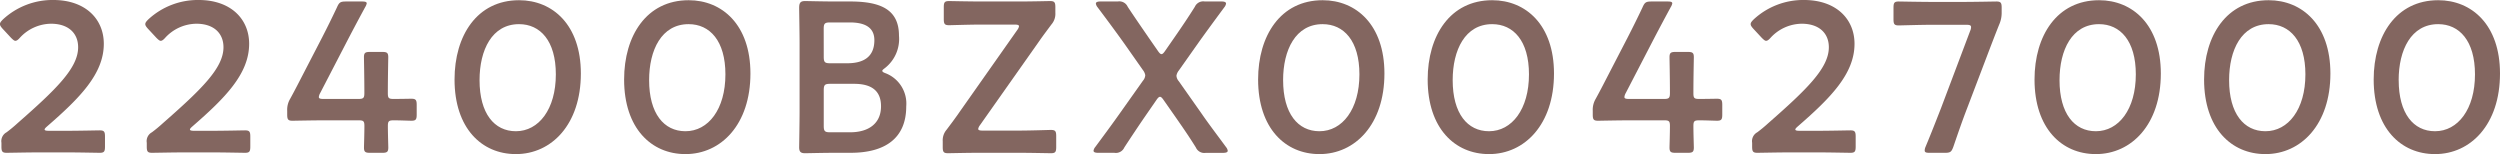 <svg xmlns="http://www.w3.org/2000/svg" width="230.55" height="14.211" viewBox="0 0 230.55 14.211">
  <g id="グループ_2534" data-name="グループ 2534" transform="translate(-415.031 -520.694)">
    <g id="グループ_2533" data-name="グループ 2533" transform="translate(415.031 520.694)">
      <path id="パス_20599" data-name="パス 20599" d="M421.22,532.756c1,0,2.858-.04,3-.04.414,0,.493.119.493.572v.927c0,.453-.079.571-.493.571-.138,0-1.991-.039-3-.039h-2.563c-1,0-2.858.039-3,.039-.414,0-.493-.118-.493-.571v-.355a.928.928,0,0,1,.473-.966,12.911,12.911,0,0,0,1-.828c3.548-3.114,5.6-5.085,5.6-7.016,0-1.282-.887-2.168-2.5-2.168a3.954,3.954,0,0,0-2.878,1.3c-.177.2-.3.276-.414.276-.1,0-.217-.1-.394-.276l-.788-.848c-.158-.178-.237-.3-.237-.414,0-.138.1-.256.276-.434a6.733,6.733,0,0,1,4.631-1.793c3,0,4.671,1.774,4.671,4.04,0,2.779-2.227,5.006-5.243,7.628-.157.138-.217.216-.217.276,0,.078.119.118.355.118Z" transform="translate(-415.031 -520.694)" fill="#836660"/>
      <path id="パス_20600" data-name="パス 20600" d="M445.051,532.756c1,0,2.858-.04,3-.04.414,0,.493.119.493.572v.927c0,.453-.079.571-.493.571-.138,0-1.991-.039-3-.039h-2.562c-1.005,0-2.858.039-3,.039-.414,0-.493-.118-.493-.571v-.355a.928.928,0,0,1,.474-.966,12.916,12.916,0,0,0,1-.828c3.548-3.114,5.6-5.085,5.6-7.016,0-1.282-.887-2.168-2.5-2.168a3.954,3.954,0,0,0-2.878,1.3c-.177.2-.3.276-.414.276-.1,0-.217-.1-.394-.276l-.788-.848c-.158-.178-.237-.3-.237-.414,0-.138.1-.256.276-.434a6.733,6.733,0,0,1,4.631-1.793c3,0,4.671,1.774,4.671,4.04,0,2.779-2.227,5.006-5.243,7.628-.157.138-.217.216-.217.276,0,.078.119.118.355.118Z" transform="translate(-425.461 -520.694)" fill="#836660"/>
      <path id="パス_20601" data-name="パス 20601" d="M471.415,532.43c0,.67.039,1.833.039,1.971,0,.413-.118.493-.571.493h-1.1c-.453,0-.571-.079-.571-.493,0-.138.039-1.3.039-1.971,0-.453-.079-.533-.533-.533H465.6c-1.143,0-2.839.039-2.976.039-.414,0-.493-.118-.493-.571v-.335a1.983,1.983,0,0,1,.276-1.123c.434-.788.847-1.6,1.242-2.365l1.734-3.351c.414-.808.867-1.715,1.34-2.72.2-.453.315-.532.828-.532h1.478c.3,0,.434.039.434.177a.978.978,0,0,1-.138.335c-.631,1.163-1.143,2.129-1.636,3.075l-2.523,4.868a.911.911,0,0,0-.118.355c0,.138.138.177.434.177h3.232c.474,0,.533-.118.533-.571,0-1.34-.039-3.134-.039-3.272,0-.414.118-.493.571-.493h1.1c.453,0,.571.079.571.493,0,.138-.039,1.912-.039,3.311,0,.453.079.532.532.532.533,0,1.5-.019,1.636-.019.413,0,.493.118.493.571v.887c0,.453-.079.571-.493.571-.138,0-1.1-.039-1.636-.039C471.494,531.9,471.415,531.977,471.415,532.43Z" transform="translate(-435.645 -520.801)" fill="#836660"/>
      <path id="パス_20602" data-name="パス 20602" d="M501.222,527.489c0,4.691-2.7,7.431-5.992,7.431-3.154,0-5.657-2.385-5.657-6.879,0-4.04,2.069-7.312,5.952-7.312C498.62,520.729,501.222,523,501.222,527.489Zm-9.343.611c0,3.075,1.36,4.711,3.35,4.711,2.109,0,3.686-2.03,3.686-5.243,0-3.095-1.439-4.632-3.39-4.632C493.022,522.936,491.879,525.321,491.879,528.1Z" transform="translate(-447.655 -520.709)" fill="#836660"/>
      <path id="パス_20603" data-name="パス 20603" d="M529.031,527.489c0,4.691-2.7,7.431-5.992,7.431-3.154,0-5.657-2.385-5.657-6.879,0-4.04,2.069-7.312,5.952-7.312C526.429,520.729,529.031,523,529.031,527.489Zm-9.343.611c0,3.075,1.36,4.711,3.35,4.711,2.109,0,3.686-2.03,3.686-5.243,0-3.095-1.439-4.632-3.39-4.632C520.831,522.936,519.688,525.321,519.688,528.1Z" transform="translate(-459.826 -520.709)" fill="#836660"/>
      <path id="パス_20604" data-name="パス 20604" d="M549.262,534.863c-.926,0-2.483.039-2.621.039-.414,0-.552-.138-.552-.552,0-.138.039-2.267.039-3.371v-6.189c0-.966-.039-2.957-.039-3.292,0-.472.119-.63.552-.63.216,0,1.695.039,2.621.039h1.518c2.838,0,4.514.749,4.514,3.154a3.4,3.4,0,0,1-1.282,2.976c-.157.119-.256.2-.256.256,0,.1.1.157.315.237a3,3,0,0,1,1.892,3.055c0,2.936-1.951,4.277-5.125,4.277Zm-.906-8.85c0,.493.1.592.591.592h1.577c1.458,0,2.5-.552,2.5-2.129,0-1.3-1.065-1.636-2.267-1.636h-1.814c-.493,0-.591.1-.591.591Zm0,6.366c0,.493.1.591.591.591H550.8c1.636,0,2.838-.768,2.838-2.4,0-1.5-.966-2.069-2.483-2.069h-2.208c-.493,0-.591.1-.591.592Z" transform="translate(-472.39 -520.771)" fill="#836660"/>
      <path id="パス_20605" data-name="パス 20605" d="M576.744,532.813c.946,0,2.72-.059,2.858-.059.414,0,.493.118.493.571v1.005c0,.453-.079.571-.493.571-.138,0-1.931-.039-2.858-.039h-3.9c-.947,0-2.582.039-2.72.039-.414,0-.493-.119-.493-.571V533.8a1.489,1.489,0,0,1,.355-1.065c.414-.552.828-1.1,1.223-1.676l5.3-7.529a.791.791,0,0,0,.157-.335c0-.119-.138-.157-.414-.157h-3.173c-.926,0-2.72.058-2.858.058-.414,0-.493-.118-.493-.571V521.44c0-.453.079-.571.493-.571.138,0,1.932.039,2.858.039h3.745c.927,0,2.563-.039,2.7-.039.414,0,.493.118.493.571v.513a1.489,1.489,0,0,1-.355,1.065c-.394.532-.788,1.044-1.223,1.675l-5.38,7.628a.793.793,0,0,0-.157.335c0,.118.138.158.414.158Z" transform="translate(-482.692 -520.771)" fill="#836660"/>
      <path id="パス_20606" data-name="パス 20606" d="M598.976,531.74c-.591.868-1.143,1.695-1.774,2.661a.848.848,0,0,1-.907.493h-1.478c-.315,0-.453-.059-.453-.2a.7.7,0,0,1,.158-.335c.729-.986,1.577-2.128,2.286-3.134l2.109-2.976a.851.851,0,0,0,.217-.513,1.042,1.042,0,0,0-.217-.473L597.3,524.96c-.769-1.084-1.557-2.148-2.563-3.489a.7.7,0,0,1-.157-.335c0-.138.138-.2.453-.2h1.577a.847.847,0,0,1,.906.493c.69,1.044,1.321,1.951,1.972,2.9l.808,1.163c.138.2.236.3.335.3s.2-.1.335-.3l.808-1.163c.67-.966,1.261-1.833,1.932-2.9a.847.847,0,0,1,.906-.493h1.518c.315,0,.453.059.453.2a.7.7,0,0,1-.157.335c-1.005,1.36-1.833,2.484-2.543,3.489l-1.656,2.346a1.041,1.041,0,0,0-.217.473.851.851,0,0,0,.217.513l2.069,2.937c.69,1.005,1.478,2.03,2.286,3.134a.693.693,0,0,1,.157.335c0,.138-.138.2-.453.2h-1.576a.848.848,0,0,1-.907-.493c-.611-.986-1.2-1.833-1.774-2.661l-1.2-1.715c-.138-.2-.237-.3-.335-.3s-.2.1-.335.3Z" transform="translate(-493.518 -520.801)" fill="#836660"/>
      <path id="パス_20607" data-name="パス 20607" d="M633,527.489c0,4.691-2.7,7.431-5.992,7.431-3.154,0-5.657-2.385-5.657-6.879,0-4.04,2.069-7.312,5.952-7.312C630.4,520.729,633,523,633,527.489Zm-9.343.611c0,3.075,1.36,4.711,3.351,4.711,2.109,0,3.686-2.03,3.686-5.243,0-3.095-1.439-4.632-3.39-4.632C624.8,522.936,623.656,525.321,623.656,528.1Z" transform="translate(-505.328 -520.709)" fill="#836660"/>
      <path id="パス_20608" data-name="パス 20608" d="M660.808,527.489c0,4.691-2.7,7.431-5.992,7.431-3.154,0-5.657-2.385-5.657-6.879,0-4.04,2.069-7.312,5.952-7.312C658.206,520.729,660.808,523,660.808,527.489Zm-9.343.611c0,3.075,1.36,4.711,3.35,4.711,2.109,0,3.686-2.03,3.686-5.243,0-3.095-1.438-4.632-3.39-4.632C652.608,522.936,651.465,525.321,651.465,528.1Z" transform="translate(-517.499 -520.709)" fill="#836660"/>
      <path id="パス_20609" data-name="パス 20609" d="M685.512,532.43c0,.67.04,1.833.04,1.971,0,.413-.119.493-.572.493h-1.1c-.453,0-.571-.079-.571-.493,0-.138.039-1.3.039-1.971,0-.453-.079-.533-.532-.533H679.7c-1.143,0-2.838.039-2.977.039-.414,0-.493-.118-.493-.571v-.335a1.983,1.983,0,0,1,.276-1.123c.434-.788.847-1.6,1.242-2.365l1.734-3.351c.414-.808.867-1.715,1.341-2.72.2-.453.315-.532.828-.532h1.478c.3,0,.434.039.434.177a.983.983,0,0,1-.138.335c-.631,1.163-1.143,2.129-1.636,3.075l-2.523,4.868a.908.908,0,0,0-.117.355c0,.138.138.177.433.177h3.233c.473,0,.532-.118.532-.571,0-1.34-.039-3.134-.039-3.272,0-.414.118-.493.571-.493h1.1c.453,0,.572.079.572.493,0,.138-.04,1.912-.04,3.311,0,.453.079.532.533.532.532,0,1.5-.019,1.636-.019.414,0,.493.118.493.571v.887c0,.453-.079.571-.493.571-.138,0-1.1-.039-1.636-.039C685.591,531.9,685.512,531.977,685.512,532.43Z" transform="translate(-529.346 -520.801)" fill="#836660"/>
      <path id="パス_20610" data-name="パス 20610" d="M708.32,532.756c1,0,2.858-.04,3-.04.414,0,.493.119.493.572v.927c0,.453-.079.571-.493.571-.138,0-1.991-.039-3-.039h-2.562c-1.005,0-2.858.039-3,.039-.414,0-.493-.118-.493-.571v-.355a.928.928,0,0,1,.474-.966,12.922,12.922,0,0,0,1-.828c3.548-3.114,5.6-5.085,5.6-7.016,0-1.282-.887-2.168-2.5-2.168a3.955,3.955,0,0,0-2.878,1.3c-.177.2-.3.276-.414.276-.1,0-.216-.1-.394-.276l-.788-.848c-.158-.178-.237-.3-.237-.414,0-.138.1-.256.276-.434a6.733,6.733,0,0,1,4.631-1.793c3,0,4.672,1.774,4.672,4.04,0,2.779-2.227,5.006-5.243,7.628-.157.138-.216.216-.216.276,0,.078.118.118.354.118Z" transform="translate(-540.683 -520.694)" fill="#836660"/>
      <path id="パス_20611" data-name="パス 20611" d="M732.352,530.755c-.434,1.124-.789,2.148-1.282,3.587-.177.472-.276.552-.788.552h-1.4c-.315,0-.454-.039-.454-.217a.889.889,0,0,1,.079-.335c.591-1.419,1-2.483,1.419-3.548l2.7-7.155a.882.882,0,0,0,.079-.335c0-.178-.138-.217-.453-.217H729.1c-1,0-2.917.059-3.055.059-.414,0-.493-.118-.493-.571V521.51c0-.453.079-.571.493-.571.138,0,2.05.039,3.055.039h2.858c1.025,0,2.937-.039,3.075-.039.414,0,.493.119.493.571v.414a2.675,2.675,0,0,1-.236,1.162c-.355.887-.71,1.814-1.025,2.641Z" transform="translate(-550.933 -520.801)" fill="#836660"/>
      <path id="パス_20612" data-name="パス 20612" d="M760.327,527.489c0,4.691-2.7,7.431-5.992,7.431-3.154,0-5.656-2.385-5.656-6.879,0-4.04,2.069-7.312,5.952-7.312C757.726,520.729,760.327,523,760.327,527.489Zm-9.343.611c0,3.075,1.36,4.711,3.351,4.711,2.109,0,3.686-2.03,3.686-5.243,0-3.095-1.439-4.632-3.39-4.632C752.128,522.936,750.985,525.321,750.985,528.1Z" transform="translate(-561.055 -520.709)" fill="#836660"/>
      <path id="パス_20613" data-name="パス 20613" d="M788.136,527.489c0,4.691-2.7,7.431-5.992,7.431-3.154,0-5.657-2.385-5.657-6.879,0-4.04,2.069-7.312,5.952-7.312C785.535,520.729,788.136,523,788.136,527.489Zm-9.342.611c0,3.075,1.36,4.711,3.35,4.711,2.109,0,3.686-2.03,3.686-5.243,0-3.095-1.439-4.632-3.39-4.632C779.937,522.936,778.794,525.321,778.794,528.1Z" transform="translate(-573.226 -520.709)" fill="#836660"/>
      <path id="パス_20614" data-name="パス 20614" d="M815.946,527.489c0,4.691-2.7,7.431-5.992,7.431-3.153,0-5.657-2.385-5.657-6.879,0-4.04,2.07-7.312,5.952-7.312C813.344,520.729,815.946,523,815.946,527.489Zm-9.343.611c0,3.075,1.36,4.711,3.35,4.711,2.109,0,3.686-2.03,3.686-5.243,0-3.095-1.439-4.632-3.39-4.632C807.746,522.936,806.6,525.321,806.6,528.1Z" transform="translate(-585.396 -520.709)" fill="#836660"/>
    </g>
  </g>
</svg>
